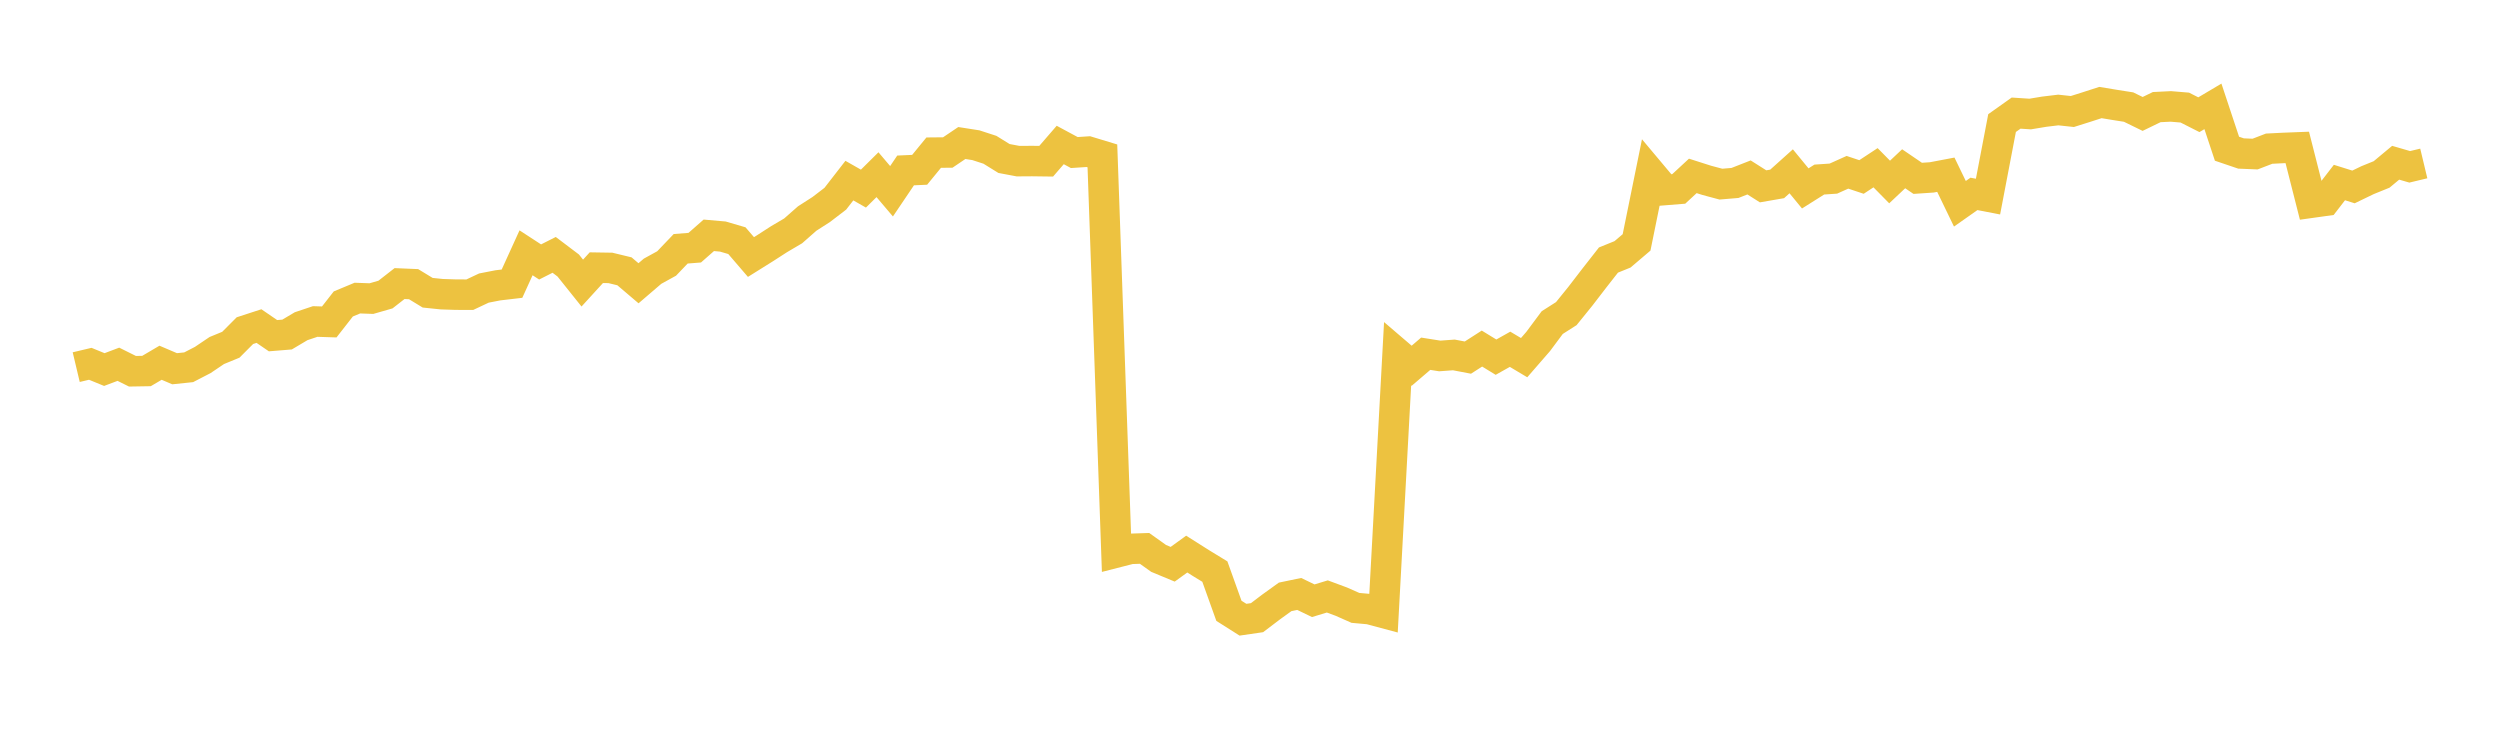 <svg width="164" height="48" xmlns="http://www.w3.org/2000/svg" xmlns:xlink="http://www.w3.org/1999/xlink"><path fill="none" stroke="rgb(237,194,64)" stroke-width="2" d="M5,24.084L5.922,23.865L6.844,24.243L7.766,23.895L8.689,24.354L9.611,24.339L10.533,23.796L11.455,24.189L12.377,24.093L13.299,23.616L14.222,22.994L15.144,22.615L16.066,21.69L16.988,21.39L17.91,22.021L18.832,21.946L19.754,21.399L20.677,21.09L21.599,21.12L22.521,19.939L23.443,19.555L24.365,19.588L25.287,19.323L26.21,18.603L27.132,18.642L28.054,19.203L28.976,19.299L29.898,19.329L30.82,19.332L31.743,18.897L32.665,18.717L33.587,18.609L34.509,16.584L35.431,17.185L36.353,16.719L37.275,17.416L38.198,18.57L39.12,17.56L40.042,17.575L40.964,17.798L41.886,18.582L42.808,17.792L43.731,17.284L44.653,16.32L45.575,16.248L46.497,15.437L47.419,15.518L48.341,15.788L49.263,16.861L50.186,16.284L51.108,15.689L52.03,15.146L52.952,14.335L53.874,13.743L54.796,13.037L55.719,11.848L56.641,12.373L57.563,11.46L58.485,12.547L59.407,11.181L60.329,11.139L61.251,10.013L62.174,10.004L63.096,9.382L64.018,9.526L64.94,9.826L65.862,10.397L66.784,10.571L67.707,10.565L68.629,10.577L69.551,9.511L70.473,10.007L71.395,9.946L72.317,10.226L73.24,36.241L74.162,36.005L75.084,35.974L76.006,36.632L76.928,37.015L77.85,36.348L78.772,36.932L79.695,37.496L80.617,40.069L81.539,40.653L82.461,40.519L83.383,39.819L84.305,39.155L85.228,38.963L86.15,39.408L87.072,39.127L87.994,39.469L88.916,39.877L89.838,39.961L90.76,40.208L91.683,23.205L92.605,23.994L93.527,23.205L94.449,23.351L95.371,23.283L96.293,23.459L97.216,22.866L98.138,23.43L99.06,22.912L99.982,23.462L100.904,22.401L101.826,21.162L102.749,20.574L103.671,19.435L104.593,18.236L105.515,17.059L106.437,16.685L107.359,15.901L108.281,11.367L109.204,12.467L110.126,12.393L111.048,11.539L111.97,11.833L112.892,12.079L113.814,12.002L114.737,11.64L115.659,12.224L116.581,12.064L117.503,11.237L118.425,12.36L119.347,11.779L120.269,11.717L121.192,11.302L122.114,11.61L123.036,11.003L123.958,11.939L124.88,11.071L125.802,11.699L126.725,11.637L127.647,11.462L128.569,13.368L129.491,12.719L130.413,12.897L131.335,8.074L132.257,7.42L133.18,7.48L134.102,7.327L135.024,7.216L135.946,7.315L136.868,7.024L137.79,6.726L138.713,6.879L139.635,7.024L140.557,7.474L141.479,7.027L142.401,6.981L143.323,7.057L144.246,7.525L145.168,6.978L146.09,9.756L147.012,10.069L147.934,10.107L148.856,9.753L149.778,9.706L150.701,9.67L151.623,13.298L152.545,13.169L153.467,11.974L154.389,12.263L155.311,11.818L156.234,11.443L157.156,10.676L158.078,10.944L159,10.723"></path></svg>